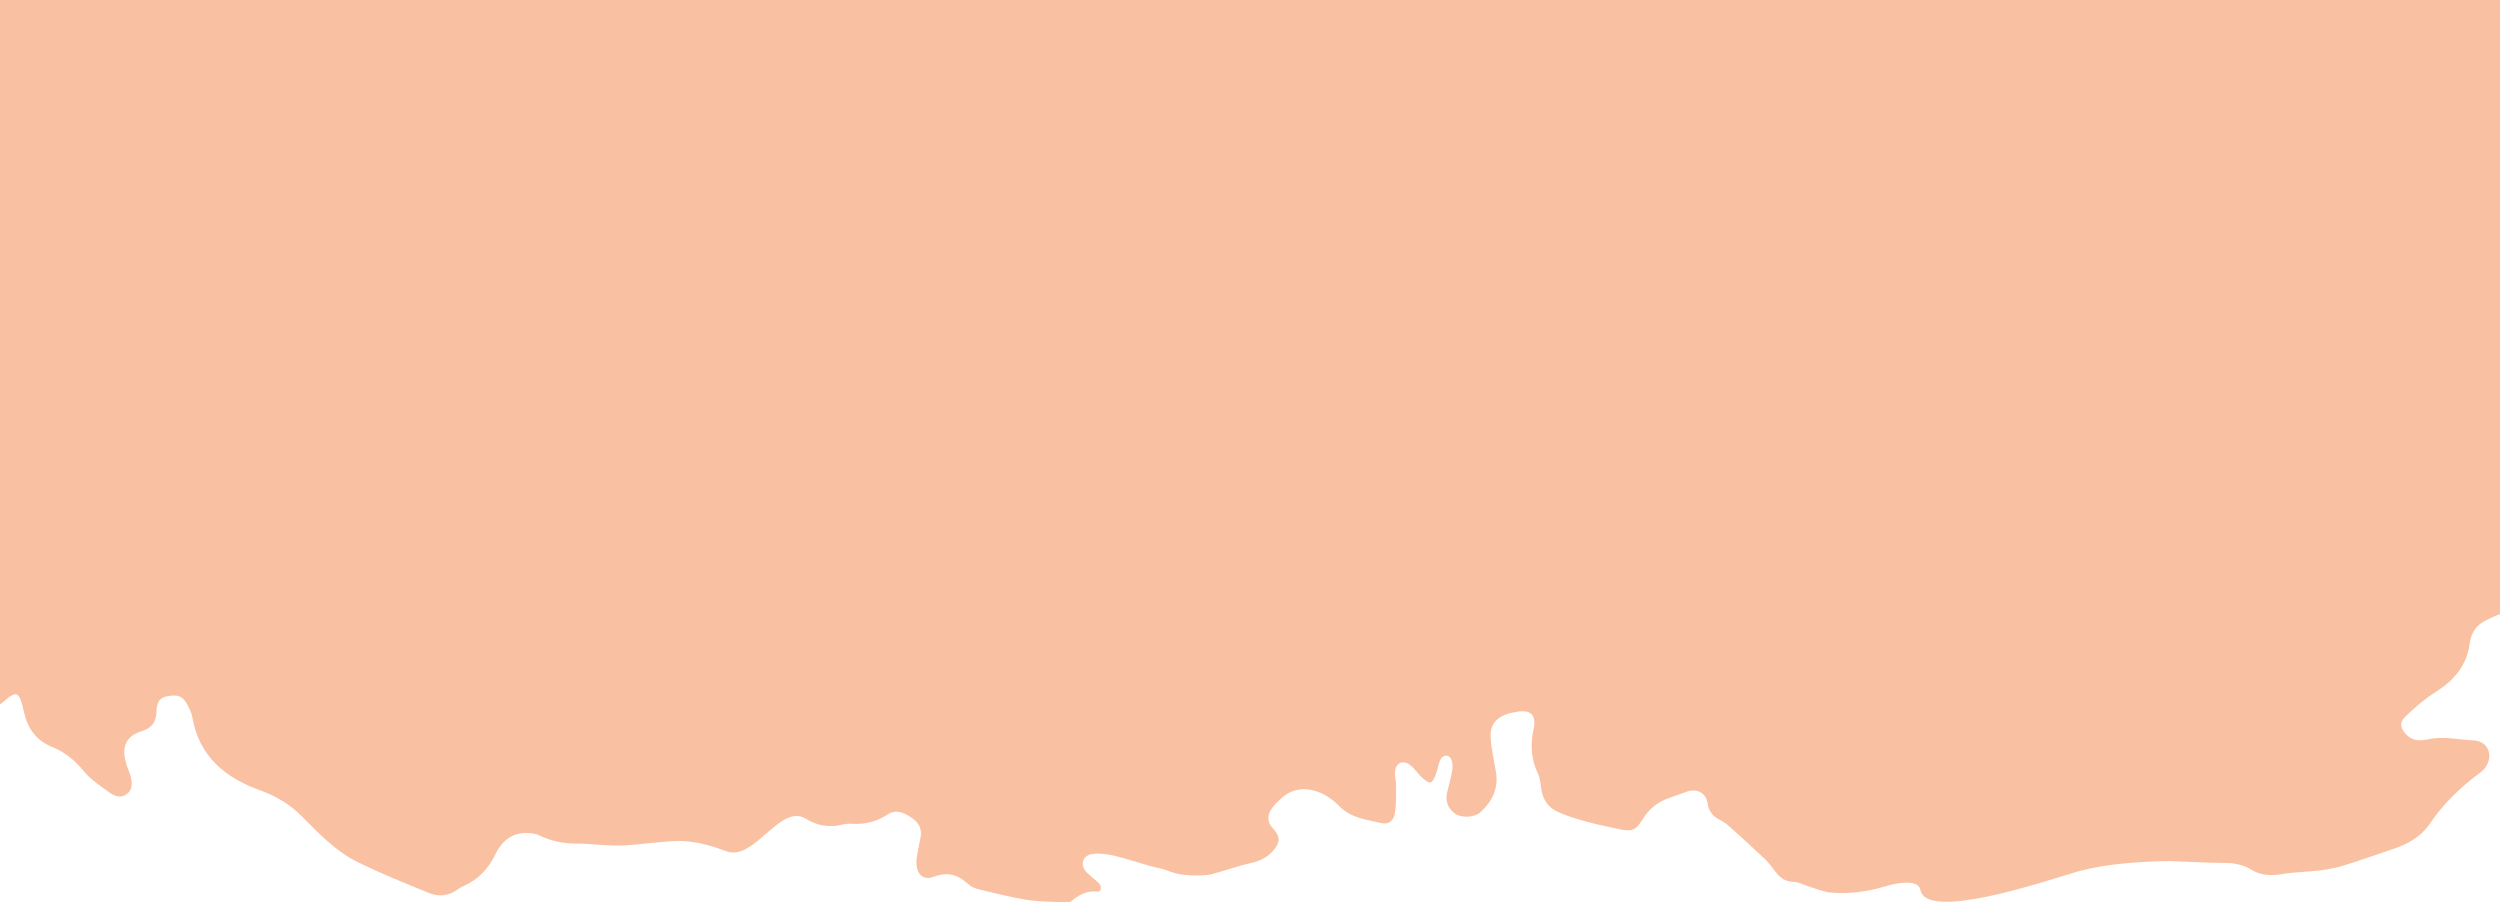 <?xml version="1.0" encoding="UTF-8"?>
<svg xmlns="http://www.w3.org/2000/svg" id="Layer_1" viewBox="0 0 1920 693">
  <defs>
    <style>.cls-1{fill:#f9c0a2;}</style>
  </defs>
  <path class="cls-1" d="m-5.5-8.73l.91,553.55c2.89-2.35,5.78-4.69,8.67-7.04.98-.79,1.87-1.7,2.89-2.42,4.86-3.45,7.16-2.84,9.07,2.61,1.04,2.96,1.73,6.06,2.43,9.13,2.82,12.5,9.53,21.75,21.68,26.62,9.82,3.94,17.47,10.32,24.3,18.65,5.44,6.65,13.14,11.54,20.24,16.66,3.9,2.81,8.8,4.13,13.11.47,4.18-3.55,3.69-8.46,2.51-13.15-.84-3.34-2.43-6.49-3.38-9.81-3.05-10.58-2.4-20.62,12.25-25.13,7.22-2.22,10.65-6.79,10.98-14.52.36-8.62,2.69-11.23,8.89-12.31,8.35-1.45,11.9.36,15.7,8.3,1.22,2.54,2.48,5.19,2.96,7.92,5.22,30.27,25.37,46.63,52.36,56.27,12.08,4.32,22.65,10.71,31.63,19.74,13.1,13.17,26,26.87,42.78,35.16,17.96,8.87,36.63,16.32,55.19,23.91,7.3,2.98,14.81,2.19,21.52-2.64,1.52-1.1,3.19-2.04,4.91-2.8,11.11-4.95,18.89-13.07,24.19-24.05,4.46-9.23,11.36-16.04,22.26-16.61,3.87-.2,8.23.15,11.63,1.79,9.3,4.51,18.88,6.38,29.14,6.31,7.81-.05,15.63.98,23.45,1.31,5,.21,10.05.32,15.03-.06,11.56-.89,23.07-2.36,34.64-3.13,14.37-.96,27.94,2.67,41.29,7.74,21.54,8.18,41.33-37,60.91-25.06,8.76,5.34,17.95,7.14,27.98,4.67,2.41-.59,5-.87,7.47-.7,10.07.7,19.19-1.67,27.71-7.19,6.58-4.26,12.61-1.3,18.31,2.56,5.43,3.68,8.23,8.53,6.86,15.29-.81,4.01-1.67,8.02-2.37,12.05-.42,2.47-.87,5-.79,7.49.3,8.88,5.38,13.54,13.54,10.44,10.73-4.07,18.73-1.33,26.55,5.94,2.16,2.01,5.43,3.19,8.39,3.9,12.19,2.91,24.37,6.09,36.73,7.99,9.84,1.52,19.94,1.36,29.94,1.86,1.21.06,2.76-.08,3.62-.77,5.9-4.76,11.87-8.51,20.14-7.44,2.97.38,3.85-3.77,1.23-6.43-2.85-2.9-6.31-5.21-9.15-8.12-5.69-5.81-3.62-13.39,4.38-14.41,5.41-.69,11.23.15,16.61,1.41,9.13,2.13,18.04,5.19,27.07,7.75,4.53,1.29,9.31,1.87,13.64,3.61,9.63,3.89,19.59,4.2,29.65,3.54,3.36-.22,6.68-1.39,9.96-2.32,8.1-2.29,16.07-5.09,24.27-6.91,7.03-1.56,13.05-4.36,17.71-9.88,5.2-6.15,5.2-10.75-.37-16.64-9.61-10.14,2.49-19.54,6.31-23.22,12.31-11.87,31.22-7.83,44.36,5.79,8.97,9.29,21.06,10.49,32.52,13.19,5.2,1.23,9.3-1.47,10.28-7.27,1.19-7.02.95-14.31,1.03-21.49.04-3.43-1.06-6.9-.88-10.3.39-7.2,5.94-9.89,11.72-5.47,3.43,2.62,5.82,6.57,9.03,9.53,1.9,1.75,4.96,4.22,6.63,3.68,1.91-.62,3.19-4.1,4.15-6.57,1.45-3.73,1.71-8.07,3.72-11.39,2.44-4.03,7.13-3.12,8.44,1.47.74,2.59.61,5.63.12,8.33-.95,5.26-2.46,10.42-3.69,15.63-1.61,6.86.38,12.54,6.08,16.6,4.84,3.45,14.89,3.08,19.5-1.16,8.99-8.26,14.01-18.28,11.82-30.99-1.49-8.66-3.46-17.31-4.04-26.05-.65-9.91,4.25-15.82,13.72-18.7,1.79-.54,3.68-.79,5.53-1.16,11-2.24,16.19,1.82,13.76,12.94-2.68,12.28-1.97,23.44,3.47,34.7,1.72,3.56,1.83,7.95,2.47,11.99,1.23,7.77,5.42,13.67,12.28,16.86,6.75,3.14,13.98,5.36,21.17,7.36,8.45,2.35,17.05,4.17,25.64,5.97,11.09,2.32,13.27,1.22,19.28-8.29,4.51-7.14,10.76-12.22,18.7-15.14,4.72-1.73,9.45-3.41,14.18-5.1,7.82-2.8,15.18.46,16.36,8.66,1.01,6.99,4.55,10.47,10.27,13.29,3.03,1.49,5.68,3.89,8.23,6.18,8.63,7.76,17.24,15.56,25.65,23.56,2.92,2.78,5.36,6.13,7.8,9.38,3.55,4.74,7.5,7.92,14.02,8.06,4.14.08,8.2,2.49,12.34,3.74,5.32,1.6,10.6,3.94,16.03,4.44,14.51,1.33,28.79-.66,42.77-4.89,3.58-1.08,7.29-1.91,11.01-2.36,5.92-.72,14.28-.66,15.43,5.36,4.57,23.93,94.94-6.48,118.34-13.52,30.1-9.06,72.6-8.73,74.3-8.67,13.46.41,26.92,1.28,40.38,1.36,7.43.05,14.35,1.06,20.71,4.99,7.34,4.54,15.06,5.08,23.53,3.64,9.55-1.62,19.35-1.65,28.99-2.83,6.15-.75,12.37-1.81,18.27-3.63,13.16-4.07,26.13-8.73,39.19-13.1,11-3.68,20.95-9.55,27.4-19.07,10.4-15.36,23.34-27.86,38.04-38.8,1.5-1.12,3.01-2.34,4.15-3.8,7.27-9.27,3.05-20.96-8.62-21.47-11.49-.5-22.92-3.48-34.63-.87-5.66,1.26-11.94,1.54-16.79-3.46-4.73-4.87-5.77-9.21-.95-13.91,7.13-6.94,14.87-13.53,23.23-18.85,14.01-8.91,23.91-20.1,26.21-37.13,1.12-8.29,5.01-14.58,13.06-18.29,4.15-1.91,13.06-6.57,14.85-4.65V-8.73H-5.5Z"></path>
</svg>
